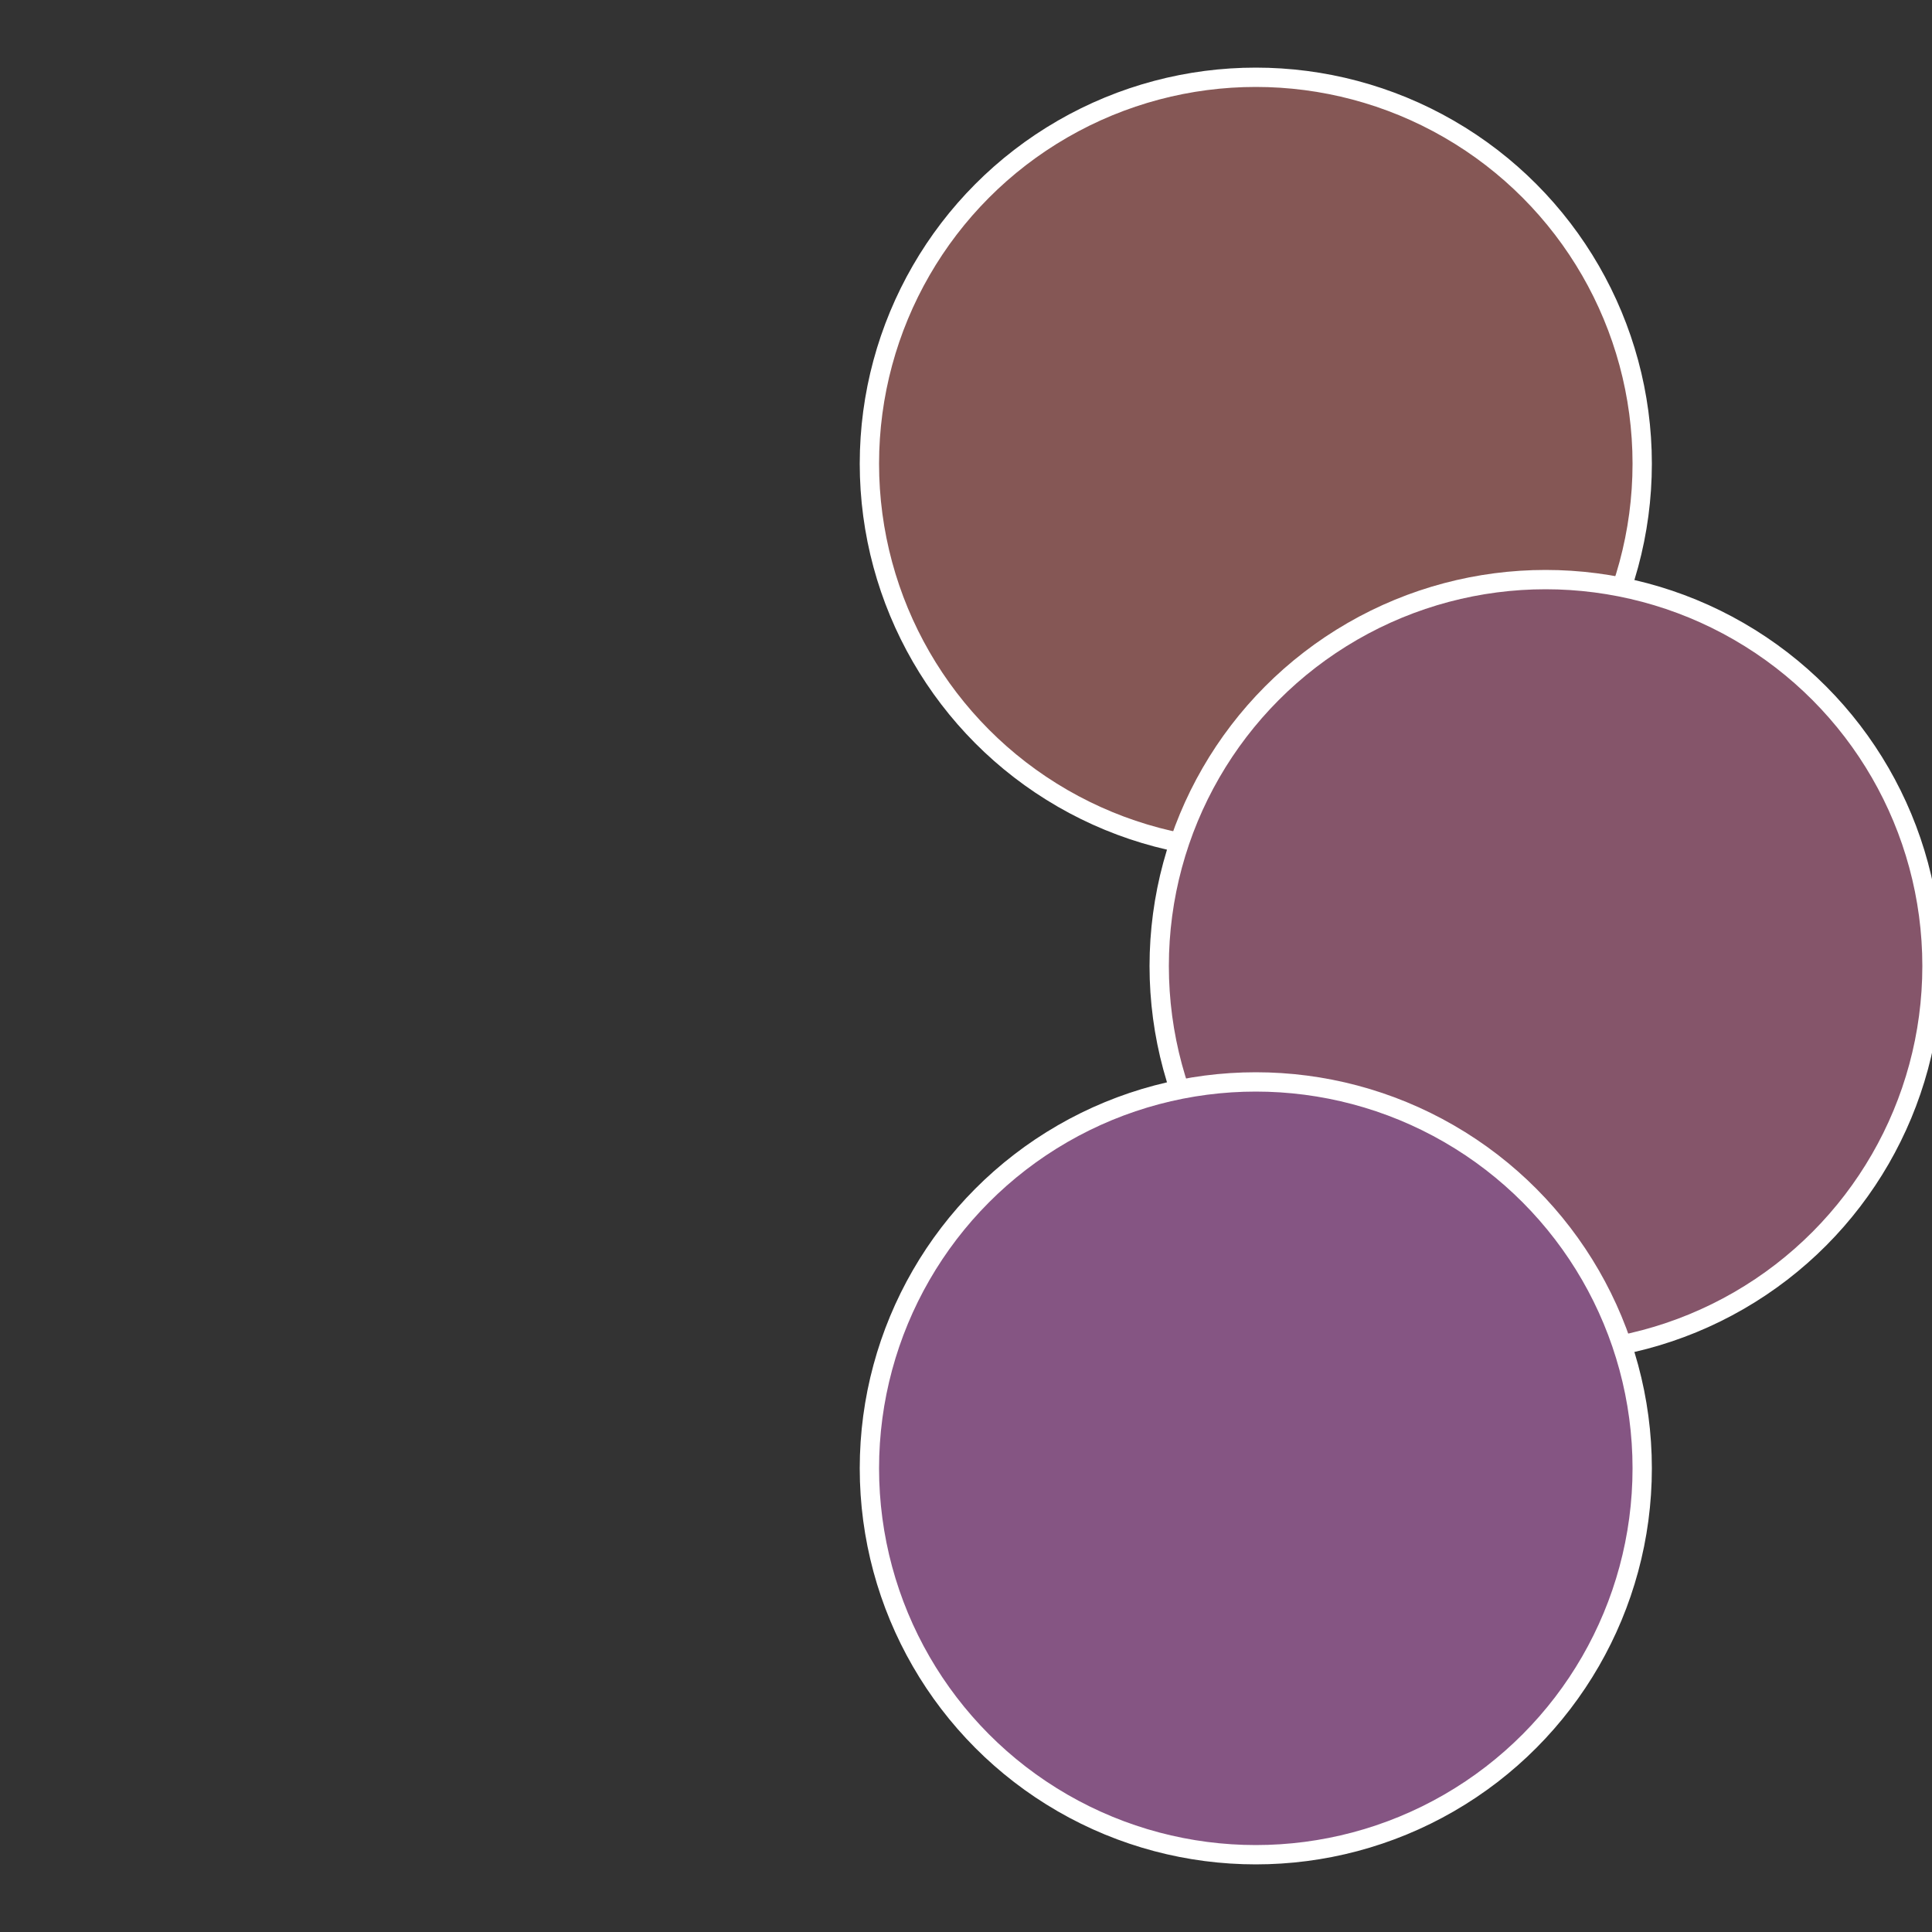 <?xml version="1.0" standalone="no"?>
<svg width="500" height="500" viewBox="-1 -1 2 2" xmlns="http://www.w3.org/2000/svg">
 
                <rect x="-1" y="-1" width="2" height="2" fill="#333333" stroke="none"/>
 
                <circle cx="0.3" cy="-0.52" r="0.4" fill="#855755" stroke="#fff" stroke-width="1%" />
             
                <circle cx="0.6" cy="0" r="0.4" fill="#85556a" stroke="#fff" stroke-width="1%" />
             
                <circle cx="0.3" cy="0.52" r="0.4" fill="#855583" stroke="#fff" stroke-width="1%" />
            </svg>
